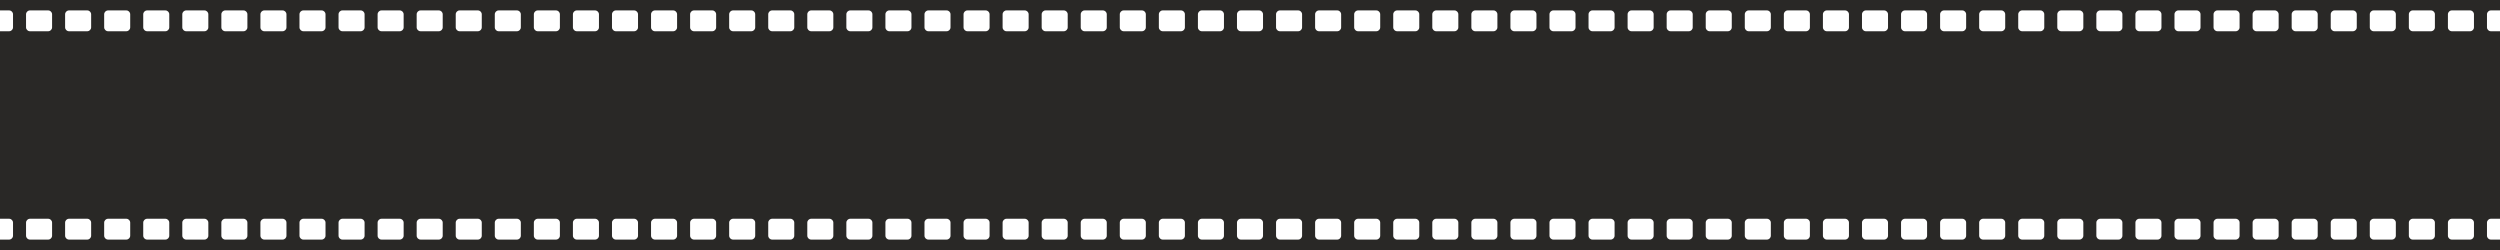 <?xml version="1.0" encoding="UTF-8"?> <svg xmlns="http://www.w3.org/2000/svg" width="1920" height="192" viewBox="0 0 1920 192" fill="none"><path fill-rule="evenodd" clip-rule="evenodd" d="M1920 8H1913C1911.34 8 1910 9.343 1910 11V21C1910 22.657 1911.34 24 1913 24H1920V168H1913C1911.34 168 1910 169.343 1910 171V181C1910 182.657 1911.34 184 1913 184H1920V192H0V184H7C8.657 184 10 182.657 10 181V171C10 169.343 8.657 168 7 168H0V24H7C8.657 24 10 22.657 10 21V11C10 9.343 8.657 8 7 8H0V0H1920V8ZM23 168C21.343 168 20 169.343 20 171V181C20 182.657 21.343 184 23 184H37C38.657 184 40 182.657 40 181V171C40 169.343 38.657 168 37 168H23ZM53 168C51.343 168 50 169.343 50 171V181C50 182.657 51.343 184 53 184H67C68.657 184 70 182.657 70 181V171C70 169.343 68.657 168 67 168H53ZM83 168C81.343 168 80 169.343 80 171V181C80 182.657 81.343 184 83 184H97C98.657 184 100 182.657 100 181V171C100 169.343 98.657 168 97 168H83ZM113 168C111.343 168 110 169.343 110 171V181C110 182.657 111.343 184 113 184H127C128.657 184 130 182.657 130 181V171C130 169.343 128.657 168 127 168H113ZM143 168C141.343 168 140 169.343 140 171V181C140 182.657 141.343 184 143 184H157C158.657 184 160 182.657 160 181V171C160 169.343 158.657 168 157 168H143ZM173 168C171.343 168 170 169.343 170 171V181C170 182.657 171.343 184 173 184H187C188.657 184 190 182.657 190 181V171C190 169.343 188.657 168 187 168H173ZM203 168C201.343 168 200 169.343 200 171V181C200 182.657 201.343 184 203 184H217C218.657 184 220 182.657 220 181V171C220 169.343 218.657 168 217 168H203ZM233 168C231.343 168 230 169.343 230 171V181C230 182.657 231.343 184 233 184H247C248.657 184 250 182.657 250 181V171C250 169.343 248.657 168 247 168H233ZM263 168C261.343 168 260 169.343 260 171V181C260 182.657 261.343 184 263 184H277C278.657 184 280 182.657 280 181V171C280 169.343 278.657 168 277 168H263ZM293 168C291.343 168 290 169.343 290 171V181C290 182.657 291.343 184 293 184H307C308.657 184 310 182.657 310 181V171C310 169.343 308.657 168 307 168H293ZM323 168C321.343 168 320 169.343 320 171V181C320 182.657 321.343 184 323 184H337C338.657 184 340 182.657 340 181V171C340 169.343 338.657 168 337 168H323ZM353 168C351.343 168 350 169.343 350 171V181C350 182.657 351.343 184 353 184H367C368.657 184 370 182.657 370 181V171C370 169.343 368.657 168 367 168H353ZM383 168C381.343 168 380 169.343 380 171V181C380 182.657 381.343 184 383 184H397C398.657 184 400 182.657 400 181V171C400 169.343 398.657 168 397 168H383ZM413 168C411.343 168 410 169.343 410 171V181C410 182.657 411.343 184 413 184H427C428.657 184 430 182.657 430 181V171C430 169.343 428.657 168 427 168H413ZM443 168C441.343 168 440 169.343 440 171V181C440 182.657 441.343 184 443 184H457C458.657 184 460 182.657 460 181V171C460 169.343 458.657 168 457 168H443ZM473 168C471.343 168 470 169.343 470 171V181C470 182.657 471.343 184 473 184H487C488.657 184 490 182.657 490 181V171C490 169.343 488.657 168 487 168H473ZM503 168C501.343 168 500 169.343 500 171V181C500 182.657 501.343 184 503 184H517C518.657 184 520 182.657 520 181V171C520 169.343 518.657 168 517 168H503ZM533 168C531.343 168 530 169.343 530 171V181C530 182.657 531.343 184 533 184H547C548.657 184 550 182.657 550 181V171C550 169.343 548.657 168 547 168H533ZM563 168C561.343 168 560 169.343 560 171V181C560 182.657 561.343 184 563 184H577C578.657 184 580 182.657 580 181V171C580 169.343 578.657 168 577 168H563ZM593 168C591.343 168 590 169.343 590 171V181C590 182.657 591.343 184 593 184H607C608.657 184 610 182.657 610 181V171C610 169.343 608.657 168 607 168H593ZM623 168C621.343 168 620 169.343 620 171V181C620 182.657 621.343 184 623 184H637C638.657 184 640 182.657 640 181V171C640 169.343 638.657 168 637 168H623ZM653 168C651.343 168 650 169.343 650 171V181C650 182.657 651.343 184 653 184H667C668.657 184 670 182.657 670 181V171C670 169.343 668.657 168 667 168H653ZM683 168C681.343 168 680 169.343 680 171V181C680 182.657 681.343 184 683 184H697C698.657 184 700 182.657 700 181V171C700 169.343 698.657 168 697 168H683ZM713 168C711.343 168 710 169.343 710 171V181C710 182.657 711.343 184 713 184H727C728.657 184 730 182.657 730 181V171C730 169.343 728.657 168 727 168H713ZM743 168C741.343 168 740 169.343 740 171V181C740 182.657 741.343 184 743 184H757C758.657 184 760 182.657 760 181V171C760 169.343 758.657 168 757 168H743ZM773 168C771.343 168 770 169.343 770 171V181C770 182.657 771.343 184 773 184H787C788.657 184 790 182.657 790 181V171C790 169.343 788.657 168 787 168H773ZM803 168C801.343 168 800 169.343 800 171V181C800 182.657 801.343 184 803 184H817C818.657 184 820 182.657 820 181V171C820 169.343 818.657 168 817 168H803ZM833 168C831.343 168 830 169.343 830 171V181C830 182.657 831.343 184 833 184H847C848.657 184 850 182.657 850 181V171C850 169.343 848.657 168 847 168H833ZM863 168C861.343 168 860 169.343 860 171V181C860 182.657 861.343 184 863 184H877C878.657 184 880 182.657 880 181V171C880 169.343 878.657 168 877 168H863ZM893 168C891.343 168 890 169.343 890 171V181C890 182.657 891.343 184 893 184H907C908.657 184 910 182.657 910 181V171C910 169.343 908.657 168 907 168H893ZM923 168C921.343 168 920 169.343 920 171V181C920 182.657 921.343 184 923 184H937C938.657 184 940 182.657 940 181V171C940 169.343 938.657 168 937 168H923ZM953 168C951.343 168 950 169.343 950 171V181C950 182.657 951.343 184 953 184H967C968.657 184 970 182.657 970 181V171C970 169.343 968.657 168 967 168H953ZM983 168C981.343 168 980 169.343 980 171V181C980 182.657 981.343 184 983 184H997C998.657 184 1000 182.657 1000 181V171C1000 169.343 998.657 168 997 168H983ZM1013 168C1011.34 168 1010 169.343 1010 171V181C1010 182.657 1011.34 184 1013 184H1027C1028.66 184 1030 182.657 1030 181V171C1030 169.343 1028.66 168 1027 168H1013ZM1043 168C1041.34 168 1040 169.343 1040 171V181C1040 182.657 1041.34 184 1043 184H1057C1058.66 184 1060 182.657 1060 181V171C1060 169.343 1058.66 168 1057 168H1043ZM1073 168C1071.34 168 1070 169.343 1070 171V181C1070 182.657 1071.34 184 1073 184H1087C1088.66 184 1090 182.657 1090 181V171C1090 169.343 1088.66 168 1087 168H1073ZM1103 168C1101.34 168 1100 169.343 1100 171V181C1100 182.657 1101.34 184 1103 184H1117C1118.66 184 1120 182.657 1120 181V171C1120 169.343 1118.66 168 1117 168H1103ZM1133 168C1131.34 168 1130 169.343 1130 171V181C1130 182.657 1131.34 184 1133 184H1147C1148.66 184 1150 182.657 1150 181V171C1150 169.343 1148.66 168 1147 168H1133ZM1163 168C1161.34 168 1160 169.343 1160 171V181C1160 182.657 1161.34 184 1163 184H1177C1178.66 184 1180 182.657 1180 181V171C1180 169.343 1178.66 168 1177 168H1163ZM1193 168C1191.34 168 1190 169.343 1190 171V181C1190 182.657 1191.34 184 1193 184H1207C1208.66 184 1210 182.657 1210 181V171C1210 169.343 1208.66 168 1207 168H1193ZM1223 168C1221.34 168 1220 169.343 1220 171V181C1220 182.657 1221.34 184 1223 184H1237C1238.66 184 1240 182.657 1240 181V171C1240 169.343 1238.66 168 1237 168H1223ZM1253 168C1251.34 168 1250 169.343 1250 171V181C1250 182.657 1251.34 184 1253 184H1267C1268.66 184 1270 182.657 1270 181V171C1270 169.343 1268.66 168 1267 168H1253ZM1283 168C1281.34 168 1280 169.343 1280 171V181C1280 182.657 1281.34 184 1283 184H1297C1298.66 184 1300 182.657 1300 181V171C1300 169.343 1298.66 168 1297 168H1283ZM1313 168C1311.34 168 1310 169.343 1310 171V181C1310 182.657 1311.34 184 1313 184H1327C1328.66 184 1330 182.657 1330 181V171C1330 169.343 1328.66 168 1327 168H1313ZM1343 168C1341.34 168 1340 169.343 1340 171V181C1340 182.657 1341.34 184 1343 184H1357C1358.66 184 1360 182.657 1360 181V171C1360 169.343 1358.66 168 1357 168H1343ZM1373 168C1371.34 168 1370 169.343 1370 171V181C1370 182.657 1371.34 184 1373 184H1387C1388.66 184 1390 182.657 1390 181V171C1390 169.343 1388.66 168 1387 168H1373ZM1403 168C1401.34 168 1400 169.343 1400 171V181C1400 182.657 1401.34 184 1403 184H1417C1418.66 184 1420 182.657 1420 181V171C1420 169.343 1418.66 168 1417 168H1403ZM1433 168C1431.34 168 1430 169.343 1430 171V181C1430 182.657 1431.34 184 1433 184H1447C1448.66 184 1450 182.657 1450 181V171C1450 169.343 1448.66 168 1447 168H1433ZM1463 168C1461.34 168 1460 169.343 1460 171V181C1460 182.657 1461.34 184 1463 184H1477C1478.66 184 1480 182.657 1480 181V171C1480 169.343 1478.66 168 1477 168H1463ZM1493 168C1491.34 168 1490 169.343 1490 171V181C1490 182.657 1491.34 184 1493 184H1507C1508.66 184 1510 182.657 1510 181V171C1510 169.343 1508.66 168 1507 168H1493ZM1523 168C1521.34 168 1520 169.343 1520 171V181C1520 182.657 1521.34 184 1523 184H1537C1538.66 184 1540 182.657 1540 181V171C1540 169.343 1538.66 168 1537 168H1523ZM1553 168C1551.34 168 1550 169.343 1550 171V181C1550 182.657 1551.34 184 1553 184H1567C1568.66 184 1570 182.657 1570 181V171C1570 169.343 1568.66 168 1567 168H1553ZM1583 168C1581.34 168 1580 169.343 1580 171V181C1580 182.657 1581.34 184 1583 184H1597C1598.66 184 1600 182.657 1600 181V171C1600 169.343 1598.66 168 1597 168H1583ZM1613 168C1611.34 168 1610 169.343 1610 171V181C1610 182.657 1611.34 184 1613 184H1627C1628.66 184 1630 182.657 1630 181V171C1630 169.343 1628.66 168 1627 168H1613ZM1643 168C1641.34 168 1640 169.343 1640 171V181C1640 182.657 1641.34 184 1643 184H1657C1658.66 184 1660 182.657 1660 181V171C1660 169.343 1658.66 168 1657 168H1643ZM1673 168C1671.34 168 1670 169.343 1670 171V181C1670 182.657 1671.34 184 1673 184H1687C1688.66 184 1690 182.657 1690 181V171C1690 169.343 1688.66 168 1687 168H1673ZM1703 168C1701.34 168 1700 169.343 1700 171V181C1700 182.657 1701.34 184 1703 184H1717C1718.66 184 1720 182.657 1720 181V171C1720 169.343 1718.66 168 1717 168H1703ZM1733 168C1731.34 168 1730 169.343 1730 171V181C1730 182.657 1731.34 184 1733 184H1747C1748.66 184 1750 182.657 1750 181V171C1750 169.343 1748.66 168 1747 168H1733ZM1763 168C1761.34 168 1760 169.343 1760 171V181C1760 182.657 1761.34 184 1763 184H1777C1778.66 184 1780 182.657 1780 181V171C1780 169.343 1778.66 168 1777 168H1763ZM1793 168C1791.34 168 1790 169.343 1790 171V181C1790 182.657 1791.34 184 1793 184H1807C1808.66 184 1810 182.657 1810 181V171C1810 169.343 1808.66 168 1807 168H1793ZM1823 168C1821.34 168 1820 169.343 1820 171V181C1820 182.657 1821.34 184 1823 184H1837C1838.66 184 1840 182.657 1840 181V171C1840 169.343 1838.66 168 1837 168H1823ZM1853 168C1851.34 168 1850 169.343 1850 171V181C1850 182.657 1851.34 184 1853 184H1867C1868.66 184 1870 182.657 1870 181V171C1870 169.343 1868.66 168 1867 168H1853ZM1883 168C1881.34 168 1880 169.343 1880 171V181C1880 182.657 1881.34 184 1883 184H1897C1898.66 184 1900 182.657 1900 181V171C1900 169.343 1898.66 168 1897 168H1883ZM23 8C21.343 8 20 9.343 20 11V21C20 22.657 21.343 24 23 24H37C38.657 24 40 22.657 40 21V11C40 9.343 38.657 8 37 8H23ZM53 8C51.343 8 50 9.343 50 11V21C50 22.657 51.343 24 53 24H67C68.657 24 70 22.657 70 21V11C70 9.343 68.657 8 67 8H53ZM83 8C81.343 8 80 9.343 80 11V21C80 22.657 81.343 24 83 24H97C98.657 24 100 22.657 100 21V11C100 9.343 98.657 8 97 8H83ZM113 8C111.343 8 110 9.343 110 11V21C110 22.657 111.343 24 113 24H127C128.657 24 130 22.657 130 21V11C130 9.343 128.657 8 127 8H113ZM143 8C141.343 8 140 9.343 140 11V21C140 22.657 141.343 24 143 24H157C158.657 24 160 22.657 160 21V11C160 9.343 158.657 8 157 8H143ZM173 8C171.343 8 170 9.343 170 11V21C170 22.657 171.343 24 173 24H187C188.657 24 190 22.657 190 21V11C190 9.343 188.657 8 187 8H173ZM203 8C201.343 8 200 9.343 200 11V21C200 22.657 201.343 24 203 24H217C218.657 24 220 22.657 220 21V11C220 9.343 218.657 8 217 8H203ZM233 8C231.343 8 230 9.343 230 11V21C230 22.657 231.343 24 233 24H247C248.657 24 250 22.657 250 21V11C250 9.343 248.657 8 247 8H233ZM263 8C261.343 8 260 9.343 260 11V21C260 22.657 261.343 24 263 24H277C278.657 24 280 22.657 280 21V11C280 9.343 278.657 8 277 8H263ZM293 8C291.343 8 290 9.343 290 11V21C290 22.657 291.343 24 293 24H307C308.657 24 310 22.657 310 21V11C310 9.343 308.657 8 307 8H293ZM323 8C321.343 8 320 9.343 320 11V21C320 22.657 321.343 24 323 24H337C338.657 24 340 22.657 340 21V11C340 9.343 338.657 8 337 8H323ZM353 8C351.343 8 350 9.343 350 11V21C350 22.657 351.343 24 353 24H367C368.657 24 370 22.657 370 21V11C370 9.343 368.657 8 367 8H353ZM383 8C381.343 8 380 9.343 380 11V21C380 22.657 381.343 24 383 24H397C398.657 24 400 22.657 400 21V11C400 9.343 398.657 8 397 8H383ZM413 8C411.343 8 410 9.343 410 11V21C410 22.657 411.343 24 413 24H427C428.657 24 430 22.657 430 21V11C430 9.343 428.657 8 427 8H413ZM443 8C441.343 8 440 9.343 440 11V21C440 22.657 441.343 24 443 24H457C458.657 24 460 22.657 460 21V11C460 9.343 458.657 8 457 8H443ZM473 8C471.343 8 470 9.343 470 11V21C470 22.657 471.343 24 473 24H487C488.657 24 490 22.657 490 21V11C490 9.343 488.657 8 487 8H473ZM503 8C501.343 8 500 9.343 500 11V21C500 22.657 501.343 24 503 24H517C518.657 24 520 22.657 520 21V11C520 9.343 518.657 8 517 8H503ZM533 8C531.343 8 530 9.343 530 11V21C530 22.657 531.343 24 533 24H547C548.657 24 550 22.657 550 21V11C550 9.343 548.657 8 547 8H533ZM563 8C561.343 8 560 9.343 560 11V21C560 22.657 561.343 24 563 24H577C578.657 24 580 22.657 580 21V11C580 9.343 578.657 8 577 8H563ZM593 8C591.343 8 590 9.343 590 11V21C590 22.657 591.343 24 593 24H607C608.657 24 610 22.657 610 21V11C610 9.343 608.657 8 607 8H593ZM623 8C621.343 8 620 9.343 620 11V21C620 22.657 621.343 24 623 24H637C638.657 24 640 22.657 640 21V11C640 9.343 638.657 8 637 8H623ZM653 8C651.343 8 650 9.343 650 11V21C650 22.657 651.343 24 653 24H667C668.657 24 670 22.657 670 21V11C670 9.343 668.657 8 667 8H653ZM683 8C681.343 8 680 9.343 680 11V21C680 22.657 681.343 24 683 24H697C698.657 24 700 22.657 700 21V11C700 9.343 698.657 8 697 8H683ZM713 8C711.343 8 710 9.343 710 11V21C710 22.657 711.343 24 713 24H727C728.657 24 730 22.657 730 21V11C730 9.343 728.657 8 727 8H713ZM743 8C741.343 8 740 9.343 740 11V21C740 22.657 741.343 24 743 24H757C758.657 24 760 22.657 760 21V11C760 9.343 758.657 8 757 8H743ZM773 8C771.343 8 770 9.343 770 11V21C770 22.657 771.343 24 773 24H787C788.657 24 790 22.657 790 21V11C790 9.343 788.657 8 787 8H773ZM803 8C801.343 8 800 9.343 800 11V21C800 22.657 801.343 24 803 24H817C818.657 24 820 22.657 820 21V11C820 9.343 818.657 8 817 8H803ZM833 8C831.343 8 830 9.343 830 11V21C830 22.657 831.343 24 833 24H847C848.657 24 850 22.657 850 21V11C850 9.343 848.657 8 847 8H833ZM863 8C861.343 8 860 9.343 860 11V21C860 22.657 861.343 24 863 24H877C878.657 24 880 22.657 880 21V11C880 9.343 878.657 8 877 8H863ZM893 8C891.343 8 890 9.343 890 11V21C890 22.657 891.343 24 893 24H907C908.657 24 910 22.657 910 21V11C910 9.343 908.657 8 907 8H893ZM923 8C921.343 8 920 9.343 920 11V21C920 22.657 921.343 24 923 24H937C938.657 24 940 22.657 940 21V11C940 9.343 938.657 8 937 8H923ZM953 8C951.343 8 950 9.343 950 11V21C950 22.657 951.343 24 953 24H967C968.657 24 970 22.657 970 21V11C970 9.343 968.657 8 967 8H953ZM983 8C981.343 8 980 9.343 980 11V21C980 22.657 981.343 24 983 24H997C998.657 24 1000 22.657 1000 21V11C1000 9.343 998.657 8 997 8H983ZM1013 8C1011.34 8 1010 9.343 1010 11V21C1010 22.657 1011.34 24 1013 24H1027C1028.66 24 1030 22.657 1030 21V11C1030 9.343 1028.66 8 1027 8H1013ZM1043 8C1041.34 8 1040 9.343 1040 11V21C1040 22.657 1041.34 24 1043 24H1057C1058.66 24 1060 22.657 1060 21V11C1060 9.343 1058.66 8 1057 8H1043ZM1073 8C1071.34 8 1070 9.343 1070 11V21C1070 22.657 1071.34 24 1073 24H1087C1088.66 24 1090 22.657 1090 21V11C1090 9.343 1088.66 8 1087 8H1073ZM1103 8C1101.34 8 1100 9.343 1100 11V21C1100 22.657 1101.34 24 1103 24H1117C1118.66 24 1120 22.657 1120 21V11C1120 9.343 1118.66 8 1117 8H1103ZM1133 8C1131.34 8 1130 9.343 1130 11V21C1130 22.657 1131.34 24 1133 24H1147C1148.66 24 1150 22.657 1150 21V11C1150 9.343 1148.66 8 1147 8H1133ZM1163 8C1161.34 8 1160 9.343 1160 11V21C1160 22.657 1161.34 24 1163 24H1177C1178.66 24 1180 22.657 1180 21V11C1180 9.343 1178.66 8 1177 8H1163ZM1193 8C1191.34 8 1190 9.343 1190 11V21C1190 22.657 1191.34 24 1193 24H1207C1208.66 24 1210 22.657 1210 21V11C1210 9.343 1208.66 8 1207 8H1193ZM1223 8C1221.34 8 1220 9.343 1220 11V21C1220 22.657 1221.34 24 1223 24H1237C1238.66 24 1240 22.657 1240 21V11C1240 9.343 1238.66 8 1237 8H1223ZM1253 8C1251.34 8 1250 9.343 1250 11V21C1250 22.657 1251.34 24 1253 24H1267C1268.66 24 1270 22.657 1270 21V11C1270 9.343 1268.66 8 1267 8H1253ZM1283 8C1281.34 8 1280 9.343 1280 11V21C1280 22.657 1281.34 24 1283 24H1297C1298.66 24 1300 22.657 1300 21V11C1300 9.343 1298.66 8 1297 8H1283ZM1313 8C1311.34 8 1310 9.343 1310 11V21C1310 22.657 1311.34 24 1313 24H1327C1328.66 24 1330 22.657 1330 21V11C1330 9.343 1328.66 8 1327 8H1313ZM1343 8C1341.34 8 1340 9.343 1340 11V21C1340 22.657 1341.34 24 1343 24H1357C1358.66 24 1360 22.657 1360 21V11C1360 9.343 1358.66 8 1357 8H1343ZM1373 8C1371.34 8 1370 9.343 1370 11V21C1370 22.657 1371.34 24 1373 24H1387C1388.66 24 1390 22.657 1390 21V11C1390 9.343 1388.66 8 1387 8H1373ZM1403 8C1401.34 8 1400 9.343 1400 11V21C1400 22.657 1401.34 24 1403 24H1417C1418.66 24 1420 22.657 1420 21V11C1420 9.343 1418.66 8 1417 8H1403ZM1433 8C1431.34 8 1430 9.343 1430 11V21C1430 22.657 1431.34 24 1433 24H1447C1448.66 24 1450 22.657 1450 21V11C1450 9.343 1448.66 8 1447 8H1433ZM1463 8C1461.34 8 1460 9.343 1460 11V21C1460 22.657 1461.34 24 1463 24H1477C1478.66 24 1480 22.657 1480 21V11C1480 9.343 1478.66 8 1477 8H1463ZM1493 8C1491.34 8 1490 9.343 1490 11V21C1490 22.657 1491.34 24 1493 24H1507C1508.66 24 1510 22.657 1510 21V11C1510 9.343 1508.66 8 1507 8H1493ZM1523 8C1521.34 8 1520 9.343 1520 11V21C1520 22.657 1521.34 24 1523 24H1537C1538.66 24 1540 22.657 1540 21V11C1540 9.343 1538.66 8 1537 8H1523ZM1553 8C1551.34 8 1550 9.343 1550 11V21C1550 22.657 1551.34 24 1553 24H1567C1568.66 24 1570 22.657 1570 21V11C1570 9.343 1568.66 8 1567 8H1553ZM1583 8C1581.34 8 1580 9.343 1580 11V21C1580 22.657 1581.34 24 1583 24H1597C1598.66 24 1600 22.657 1600 21V11C1600 9.343 1598.66 8 1597 8H1583ZM1613 8C1611.34 8 1610 9.343 1610 11V21C1610 22.657 1611.34 24 1613 24H1627C1628.66 24 1630 22.657 1630 21V11C1630 9.343 1628.66 8 1627 8H1613ZM1643 8C1641.34 8 1640 9.343 1640 11V21C1640 22.657 1641.34 24 1643 24H1657C1658.66 24 1660 22.657 1660 21V11C1660 9.343 1658.66 8 1657 8H1643ZM1673 8C1671.34 8 1670 9.343 1670 11V21C1670 22.657 1671.34 24 1673 24H1687C1688.66 24 1690 22.657 1690 21V11C1690 9.343 1688.66 8 1687 8H1673ZM1703 8C1701.34 8 1700 9.343 1700 11V21C1700 22.657 1701.34 24 1703 24H1717C1718.66 24 1720 22.657 1720 21V11C1720 9.343 1718.66 8 1717 8H1703ZM1733 8C1731.34 8 1730 9.343 1730 11V21C1730 22.657 1731.34 24 1733 24H1747C1748.66 24 1750 22.657 1750 21V11C1750 9.343 1748.66 8 1747 8H1733ZM1763 8C1761.34 8 1760 9.343 1760 11V21C1760 22.657 1761.34 24 1763 24H1777C1778.66 24 1780 22.657 1780 21V11C1780 9.343 1778.66 8 1777 8H1763ZM1793 8C1791.34 8 1790 9.343 1790 11V21C1790 22.657 1791.34 24 1793 24H1807C1808.66 24 1810 22.657 1810 21V11C1810 9.343 1808.66 8 1807 8H1793ZM1823 8C1821.34 8 1820 9.343 1820 11V21C1820 22.657 1821.34 24 1823 24H1837C1838.66 24 1840 22.657 1840 21V11C1840 9.343 1838.66 8 1837 8H1823ZM1853 8C1851.34 8 1850 9.343 1850 11V21C1850 22.657 1851.34 24 1853 24H1867C1868.66 24 1870 22.657 1870 21V11C1870 9.343 1868.66 8 1867 8H1853ZM1883 8C1881.34 8 1880 9.343 1880 11V21C1880 22.657 1881.34 24 1883 24H1897C1898.66 24 1900 22.657 1900 21V11C1900 9.343 1898.66 8 1897 8H1883Z" fill="#292826"></path></svg> 